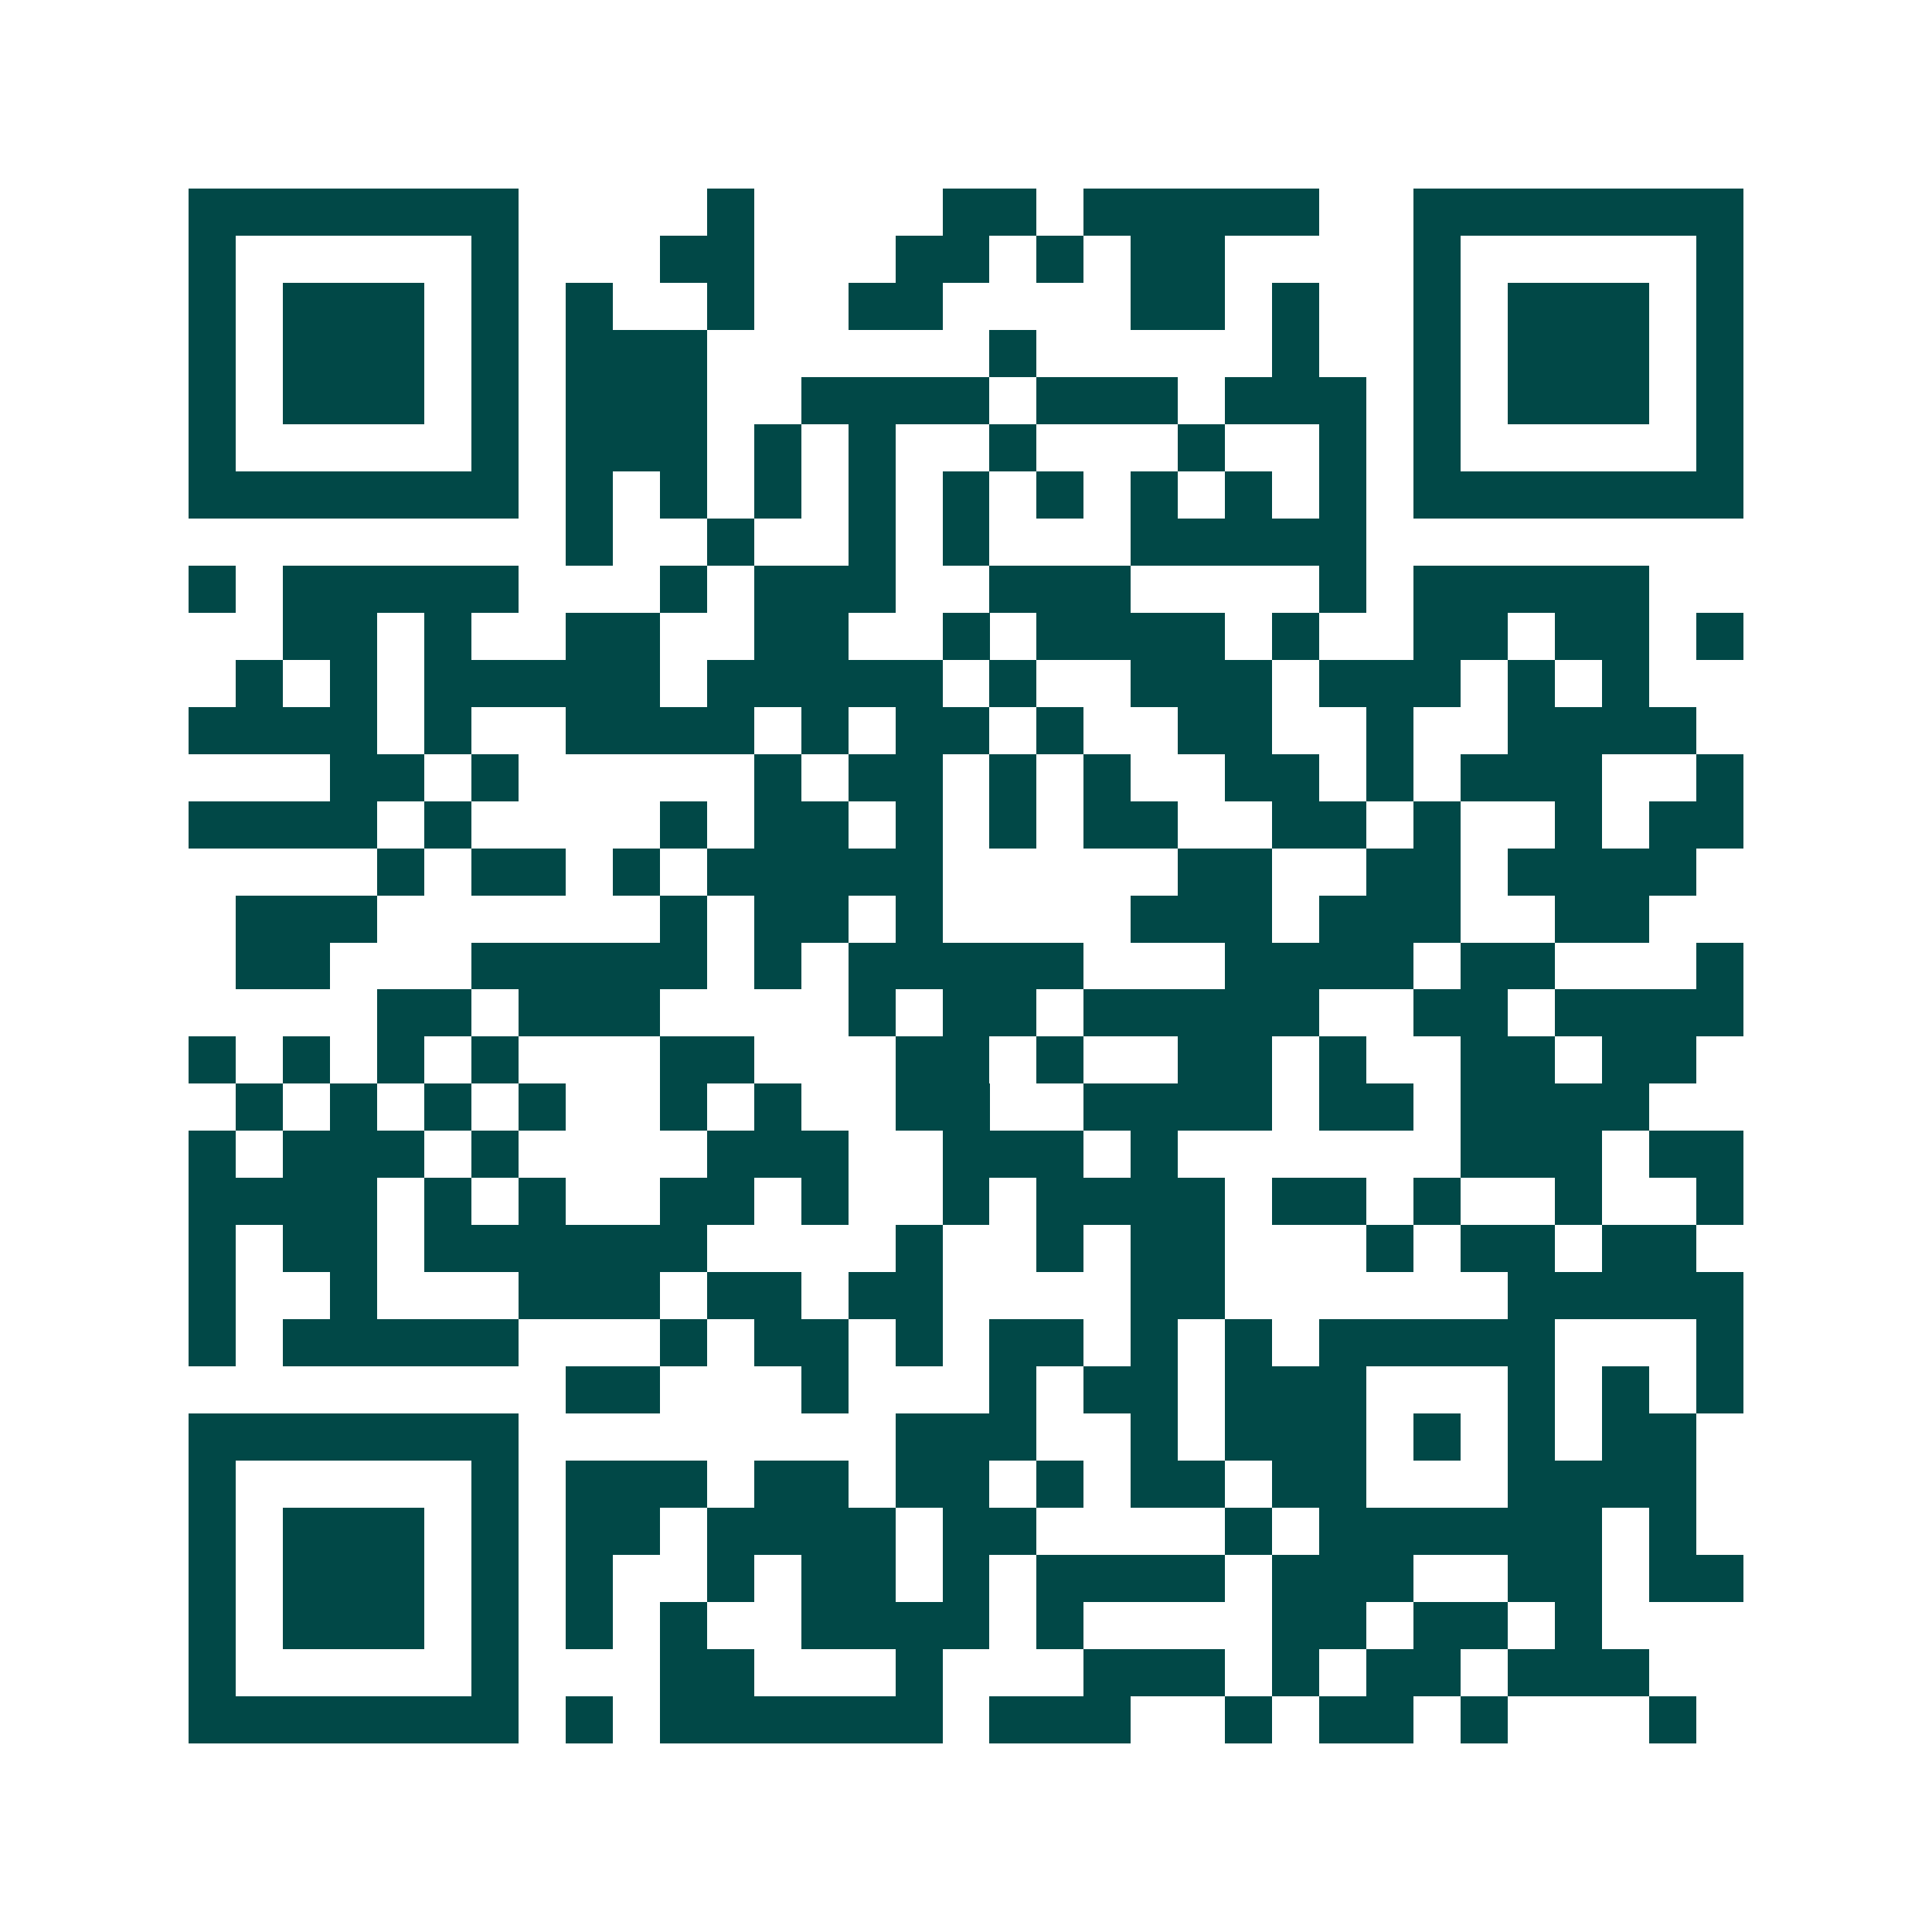 <svg xmlns="http://www.w3.org/2000/svg" width="200" height="200" viewBox="0 0 41 41" shape-rendering="crispEdges"><path fill="#ffffff" d="M0 0h41v41H0z"/><path stroke="#014847" d="M4 4.5h7m4 0h1m4 0h2m1 0h5m2 0h7M4 5.5h1m5 0h1m3 0h2m3 0h2m1 0h1m1 0h2m4 0h1m5 0h1M4 6.5h1m1 0h3m1 0h1m1 0h1m2 0h1m2 0h2m4 0h2m1 0h1m2 0h1m1 0h3m1 0h1M4 7.5h1m1 0h3m1 0h1m1 0h3m6 0h1m5 0h1m2 0h1m1 0h3m1 0h1M4 8.5h1m1 0h3m1 0h1m1 0h3m2 0h4m1 0h3m1 0h3m1 0h1m1 0h3m1 0h1M4 9.5h1m5 0h1m1 0h3m1 0h1m1 0h1m2 0h1m3 0h1m2 0h1m1 0h1m5 0h1M4 10.5h7m1 0h1m1 0h1m1 0h1m1 0h1m1 0h1m1 0h1m1 0h1m1 0h1m1 0h1m1 0h7M12 11.5h1m2 0h1m2 0h1m1 0h1m3 0h5M4 12.5h1m1 0h5m3 0h1m1 0h3m2 0h3m4 0h1m1 0h5M6 13.5h2m1 0h1m2 0h2m2 0h2m2 0h1m1 0h4m1 0h1m2 0h2m1 0h2m1 0h1M5 14.5h1m1 0h1m1 0h5m1 0h5m1 0h1m2 0h3m1 0h3m1 0h1m1 0h1M4 15.5h4m1 0h1m2 0h4m1 0h1m1 0h2m1 0h1m2 0h2m2 0h1m2 0h4M7 16.5h2m1 0h1m5 0h1m1 0h2m1 0h1m1 0h1m2 0h2m1 0h1m1 0h3m2 0h1M4 17.5h4m1 0h1m4 0h1m1 0h2m1 0h1m1 0h1m1 0h2m2 0h2m1 0h1m2 0h1m1 0h2M8 18.5h1m1 0h2m1 0h1m1 0h5m5 0h2m2 0h2m1 0h4M5 19.5h3m6 0h1m1 0h2m1 0h1m4 0h3m1 0h3m2 0h2M5 20.5h2m3 0h5m1 0h1m1 0h5m3 0h4m1 0h2m3 0h1M8 21.5h2m1 0h3m4 0h1m1 0h2m1 0h5m2 0h2m1 0h4M4 22.5h1m1 0h1m1 0h1m1 0h1m3 0h2m3 0h2m1 0h1m2 0h2m1 0h1m2 0h2m1 0h2M5 23.5h1m1 0h1m1 0h1m1 0h1m2 0h1m1 0h1m2 0h2m2 0h4m1 0h2m1 0h4M4 24.5h1m1 0h3m1 0h1m4 0h3m2 0h3m1 0h1m6 0h3m1 0h2M4 25.5h4m1 0h1m1 0h1m2 0h2m1 0h1m2 0h1m1 0h4m1 0h2m1 0h1m2 0h1m2 0h1M4 26.5h1m1 0h2m1 0h6m4 0h1m2 0h1m1 0h2m3 0h1m1 0h2m1 0h2M4 27.5h1m2 0h1m3 0h3m1 0h2m1 0h2m4 0h2m6 0h5M4 28.5h1m1 0h5m3 0h1m1 0h2m1 0h1m1 0h2m1 0h1m1 0h1m1 0h5m3 0h1M12 29.5h2m3 0h1m3 0h1m1 0h2m1 0h3m3 0h1m1 0h1m1 0h1M4 30.5h7m8 0h3m2 0h1m1 0h3m1 0h1m1 0h1m1 0h2M4 31.5h1m5 0h1m1 0h3m1 0h2m1 0h2m1 0h1m1 0h2m1 0h2m3 0h4M4 32.5h1m1 0h3m1 0h1m1 0h2m1 0h4m1 0h2m4 0h1m1 0h6m1 0h1M4 33.5h1m1 0h3m1 0h1m1 0h1m2 0h1m1 0h2m1 0h1m1 0h4m1 0h3m2 0h2m1 0h2M4 34.5h1m1 0h3m1 0h1m1 0h1m1 0h1m2 0h4m1 0h1m4 0h2m1 0h2m1 0h1M4 35.5h1m5 0h1m3 0h2m3 0h1m3 0h3m1 0h1m1 0h2m1 0h3M4 36.5h7m1 0h1m1 0h6m1 0h3m2 0h1m1 0h2m1 0h1m3 0h1"/></svg>
